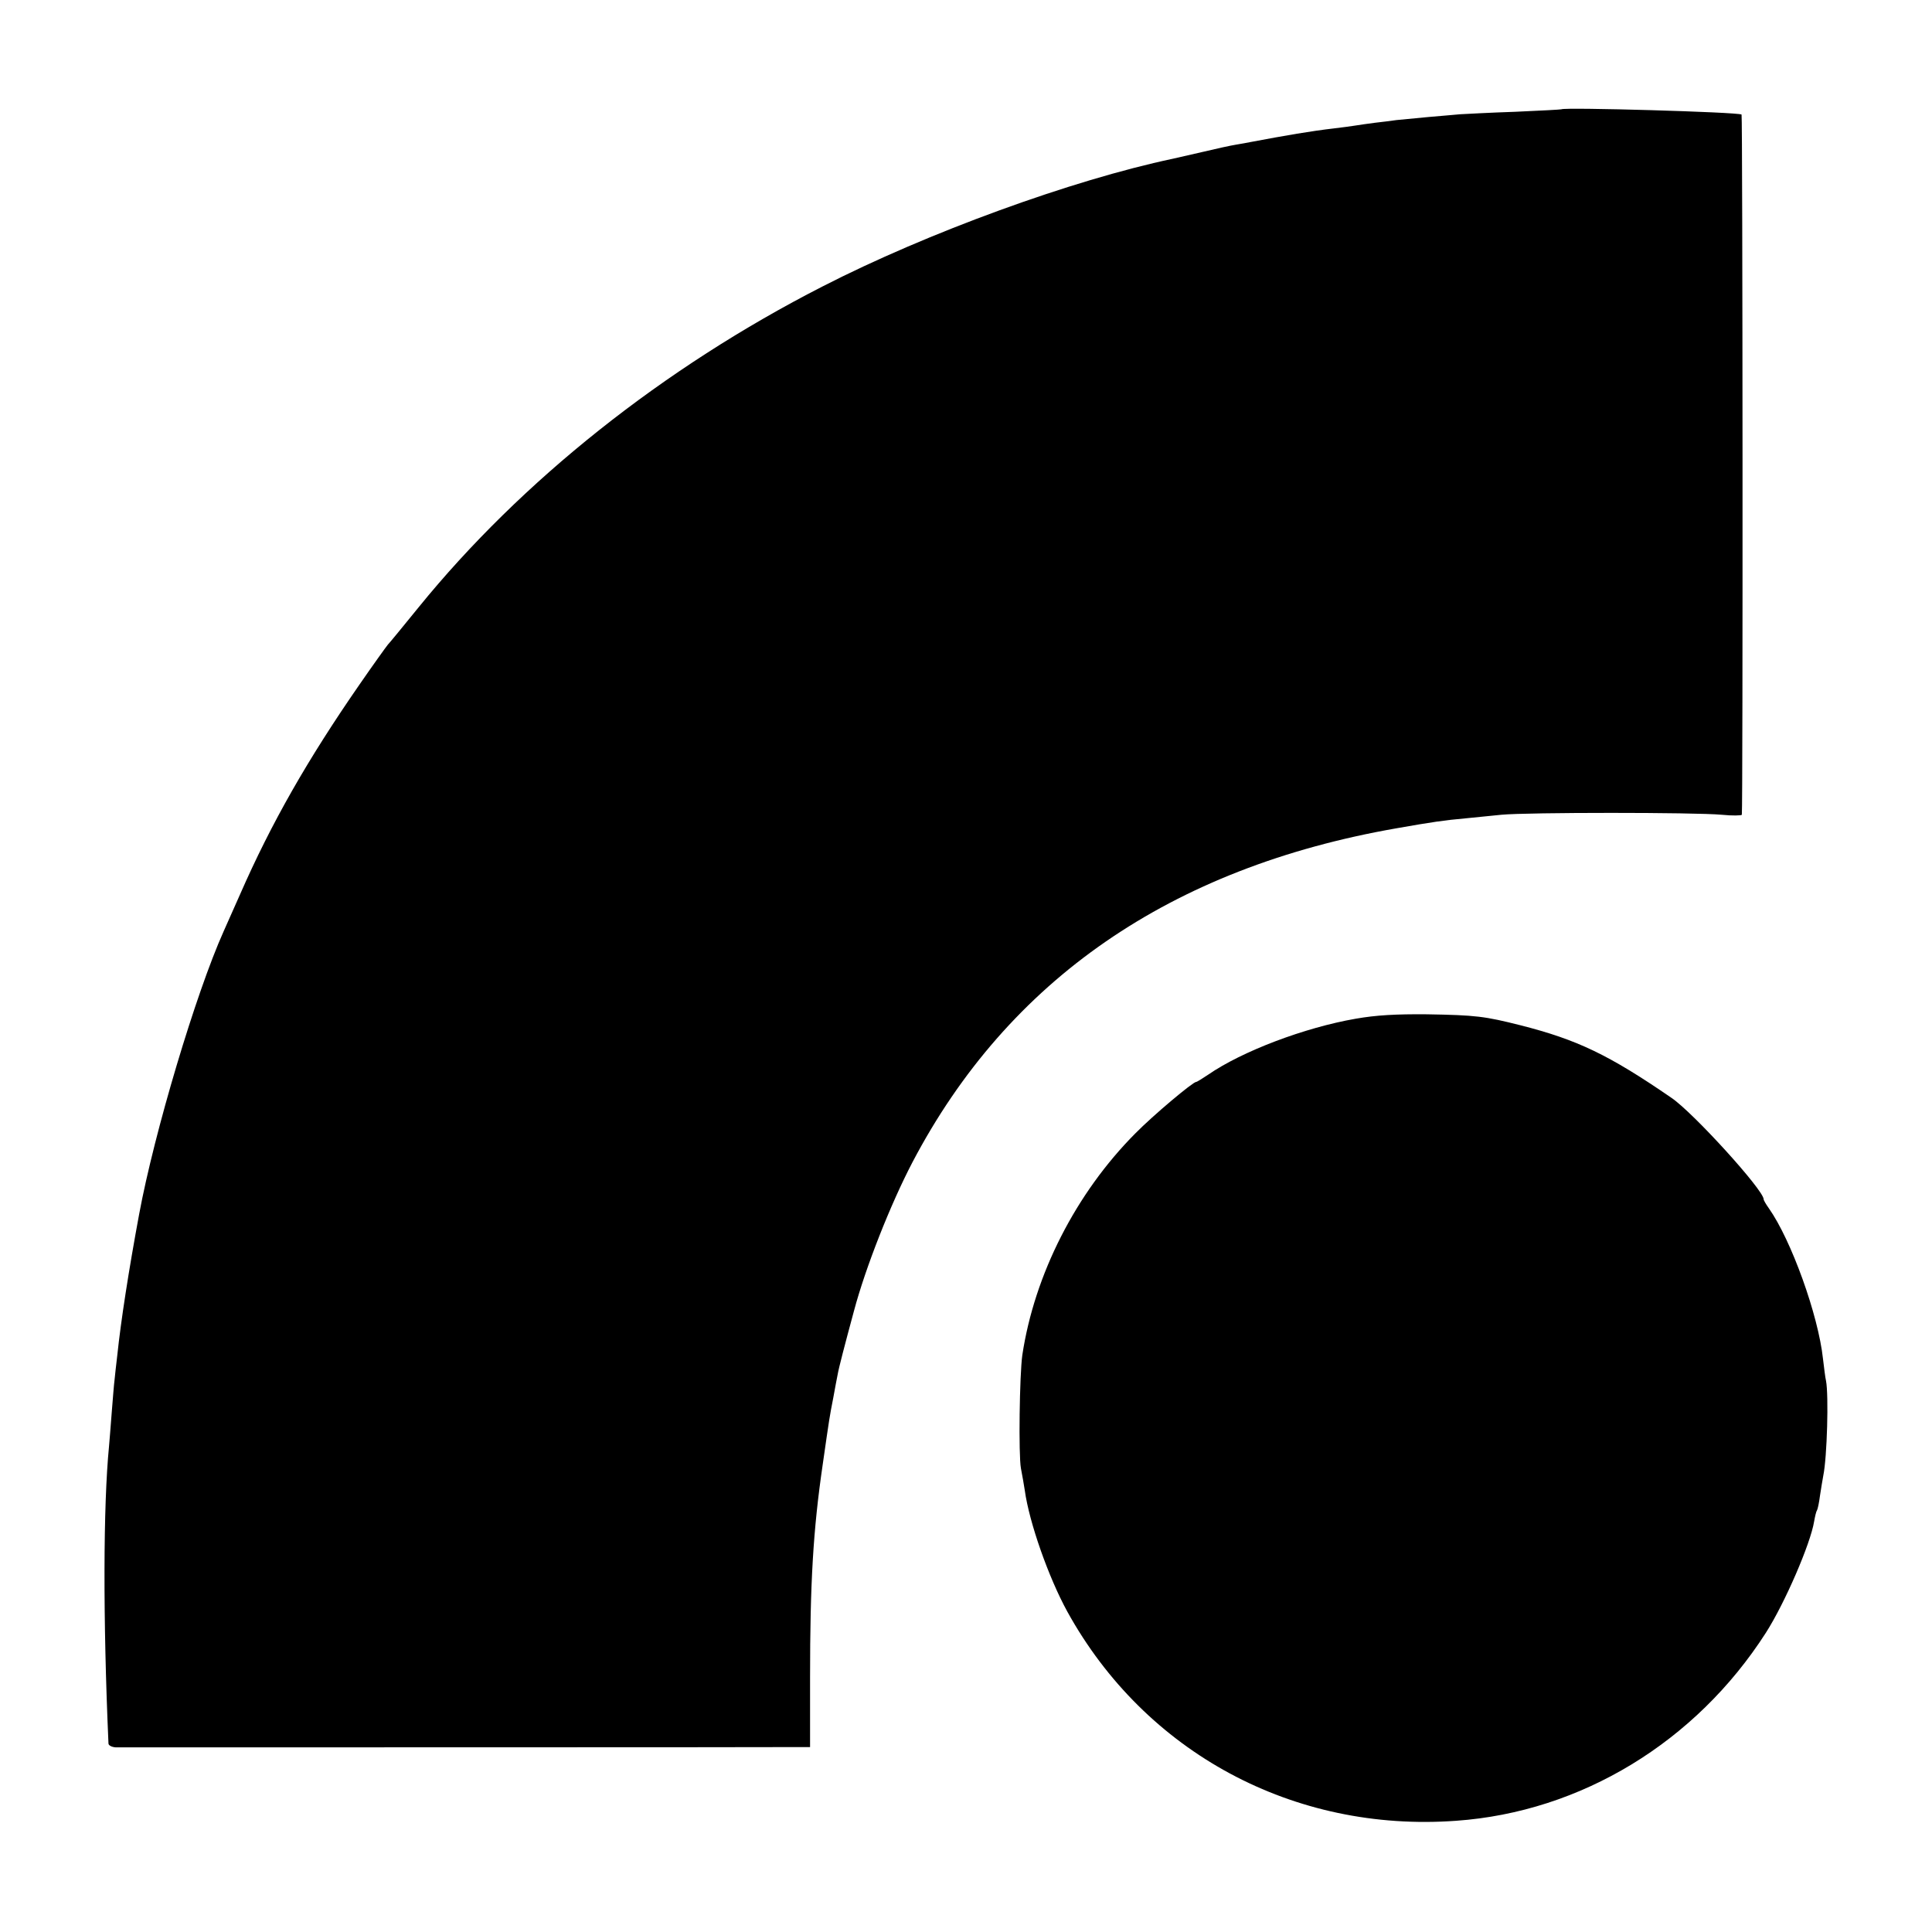 <?xml version="1.0" standalone="no"?>
<!DOCTYPE svg PUBLIC "-//W3C//DTD SVG 20010904//EN"
 "http://www.w3.org/TR/2001/REC-SVG-20010904/DTD/svg10.dtd">
<svg version="1.0" xmlns="http://www.w3.org/2000/svg"
 width="700pt" height="700pt" viewBox="0 0 700 700"
 preserveAspectRatio="xMidYMid meet">
<g transform="translate(0,700) scale(0.1,-0.1)"
fill="#000000" stroke="none">
<path d="M5657 6604 c-1 -1 -76 -5 -167 -9 -91 -3 -181 -8 -200 -9 -19 -2 -71
-6 -115 -10 -44 -4 -96 -9 -115 -11 -19 -3 -55 -7 -80 -10 -25 -3 -56 -8 -70
-10 -14 -2 -47 -7 -75 -10 -86 -10 -173 -25 -306 -50 -9 -2 -32 -6 -50 -9 -19
-3 -74 -15 -124 -27 -49 -11 -97 -22 -105 -24 -365 -77 -892 -269 -1270 -463
-577 -295 -1091 -704 -1463 -1162 -56 -69 -106 -130 -112 -136 -5 -6 -52 -71
-103 -145 -187 -270 -319 -501 -432 -759 -23 -52 -50 -113 -60 -135 -100 -223
-251 -728 -306 -1025 -38 -205 -66 -386 -79 -510 -4 -36 -9 -76 -10 -90 -2
-14 -6 -65 -10 -115 -4 -49 -8 -106 -10 -125 -21 -214 -22 -625 -2 -1077 0 -7
12 -13 26 -14 27 0 2435 0 2486 1 l30 0 0 252 c0 342 11 534 46 773 25 174 24
168 38 240 6 33 13 71 16 85 4 24 26 108 59 230 42 158 133 388 212 539 347
661 935 1067 1754 1210 131 23 172 29 250 36 30 3 89 9 130 13 94 9 700 9 798
0 39 -4 72 -3 73 0 4 28 3 2535 -1 2537 -14 9 -643 27 -653 19z"/>
<path d="M4912 3309 c-185 -32 -412 -118 -535 -203 -21 -14 -40 -26 -43 -26
-12 0 -156 -121 -220 -186 -216 -217 -366 -512 -410 -804 -10 -72 -14 -361 -5
-410 5 -25 11 -61 14 -80 16 -116 86 -315 154 -439 282 -511 820 -801 1409
-758 452 32 868 285 1122 681 69 108 162 323 175 404 3 17 7 35 10 39 3 5 8
29 11 53 4 25 9 58 12 73 14 67 20 293 10 344 -3 12 -7 48 -11 80 -17 158
-115 430 -196 545 -10 14 -19 29 -19 33 0 33 -256 315 -335 368 -227 156 -341
210 -545 262 -131 33 -162 37 -340 40 -112 1 -184 -3 -258 -16z"/>
</g>
</svg>
